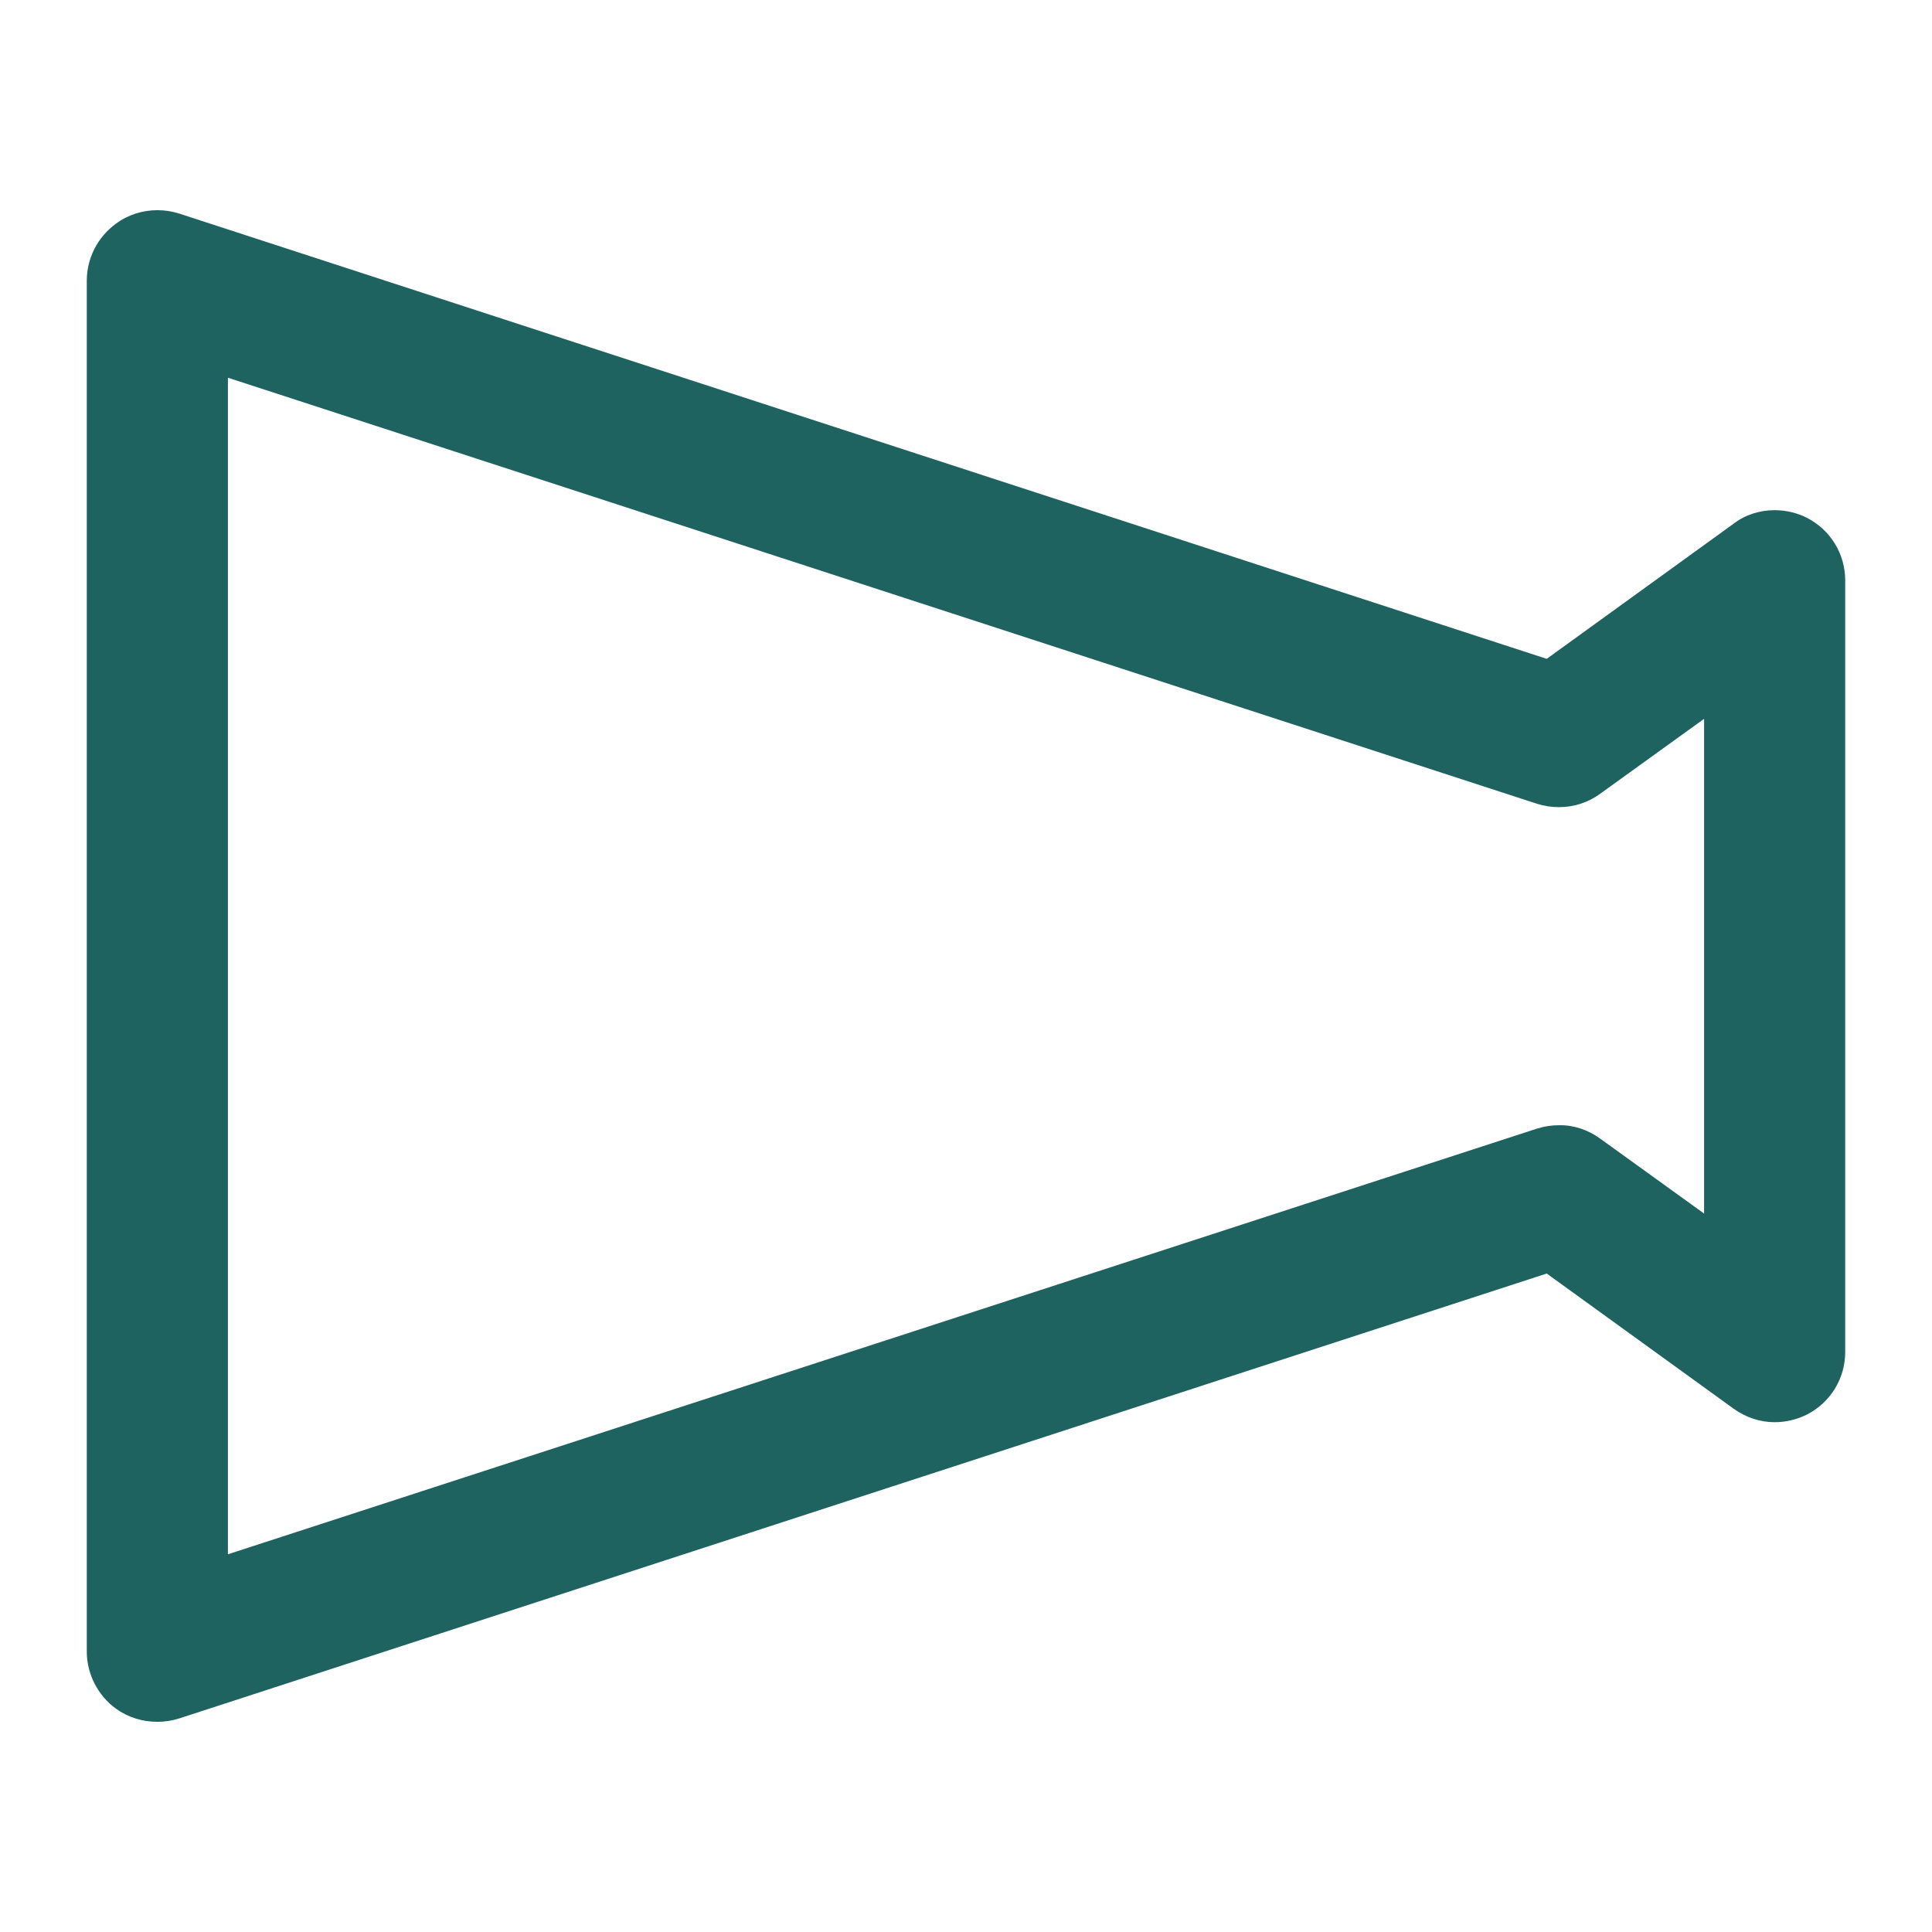 <svg xmlns="http://www.w3.org/2000/svg" viewBox="0 0 512 512"><path d="M478.8 137.2c-2.6-1.3-5.5-2-8.5-2-3.9 0-7.8 1.2-10.9 3.6l-49.5 35.8-362.4-118c-1.9-.6-3.8-.9-5.8-.9-3.9 0-7.8 1.2-11 3.6-4.8 3.5-7.7 9.1-7.7 15.1v363.3c0 5.9 2.9 11.6 7.7 15.1 3.2 2.3 7 3.5 11 3.5 2 0 3.9-.3 5.8-.9l362.4-117.9 49.5 35.8c3.2 2.3 7 3.6 10.9 3.6 2.9 0 5.9-.7 8.5-2 6.3-3.2 10.2-9.6 10.2-16.6V153.8c0-7-3.9-13.4-10.2-16.6zm-27.2 184.4L424 301.7c-3.2-2.3-7-3.6-10.9-3.5-2 0-3.9.3-5.8.9L60.4 411.9V100.1L407.3 213c1.9.6 3.8.9 5.8.9 4 0 7.7-1.2 10.9-3.5l27.6-19.9v131.1z" fill="#1f6360"/></svg>